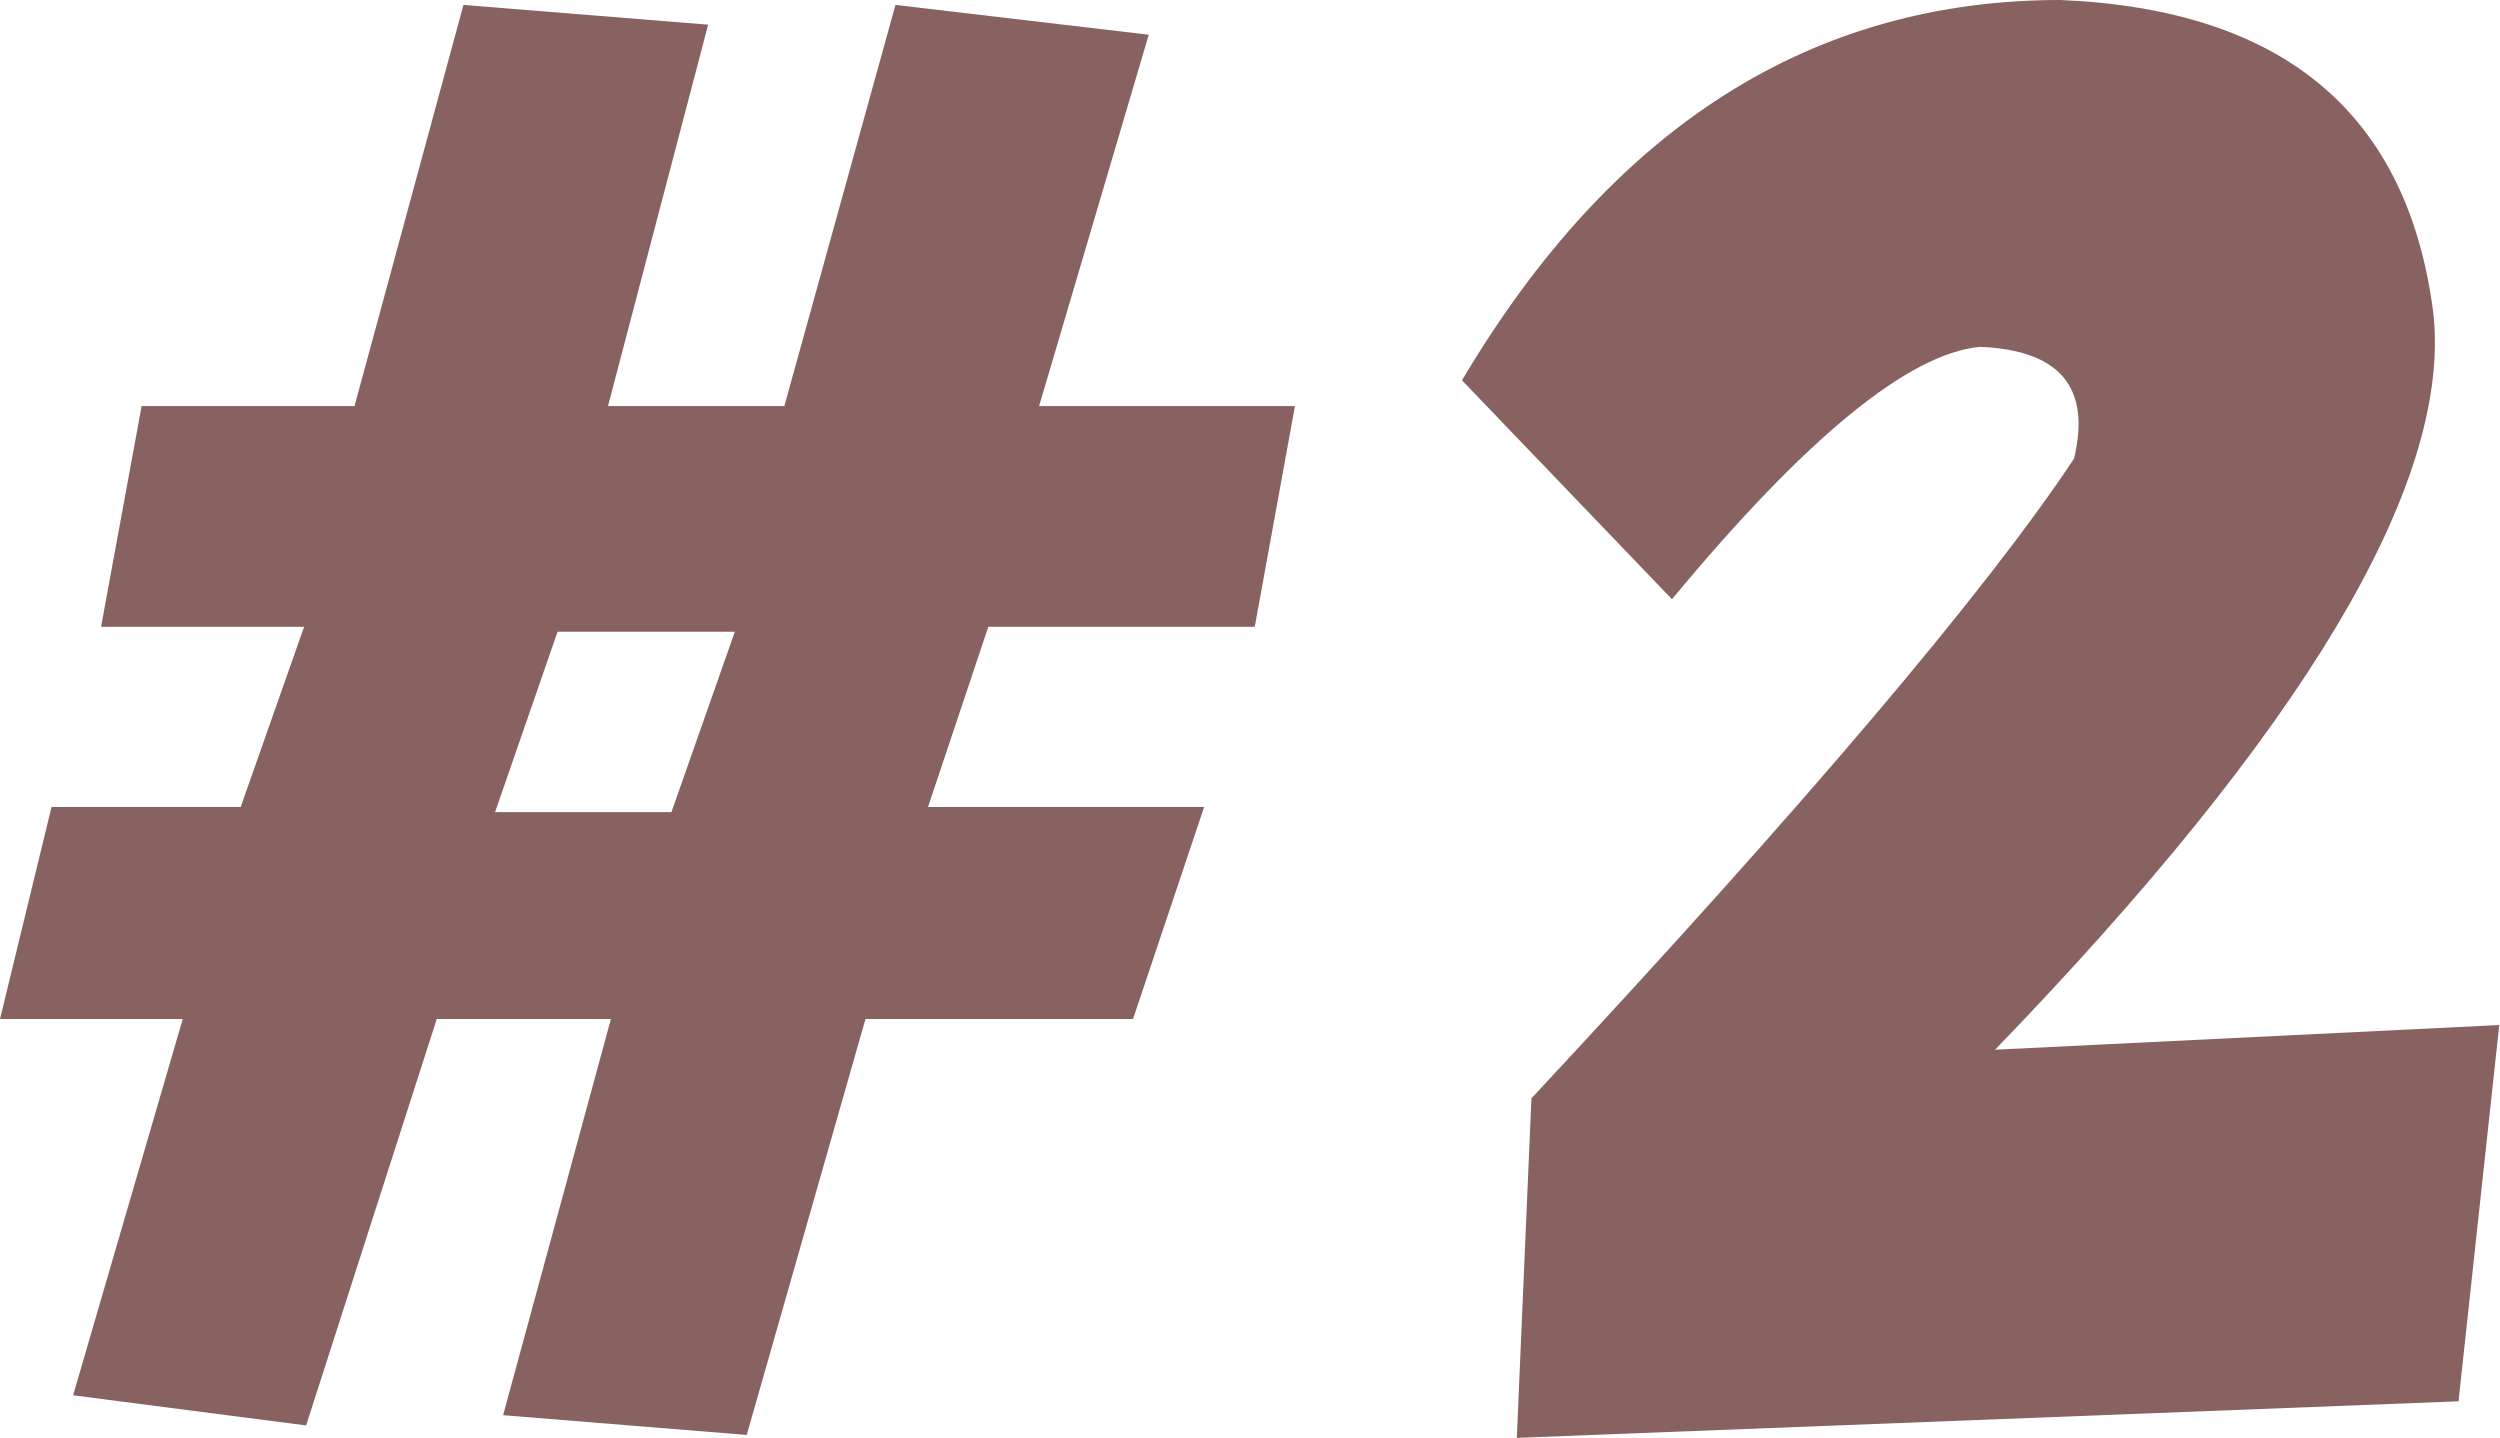 <?xml version="1.0" encoding="UTF-8"?> <svg xmlns="http://www.w3.org/2000/svg" id="Слой_1" data-name="Слой 1" viewBox="0 0 136.8 78.68"> <defs> <style>.cls-1{fill:#876261;}</style> </defs> <path class="cls-1" d="M25.36.27,38.75,1.35,33.27,22.22h9.65L49,.27,62.86,1.9l-6,20.32h14L68.66,34.3H54.08l-3.3,9.86H65.89L62,55.76H47.36l-6.5,22.76L27.53,77.44l5.9-21.68H23.9L16.75,78,4,76.35l6-20.59H0l2.82-11.6H13.17l3.47-9.86H5.53L7.75,22.22H19.4Zm5.15,34.3-3.42,9.87h9.65l3.47-9.87Z"></path> <path class="cls-1" d="M112.74,0q18.42.77,20.43,17.29,1.35,13.92-24,40.15l27.59-1.35-2.23,20.59L83,78.68,83.8,60.1q22.38-24,29.69-35,1.41-5.85-5.14-6.12-5.86.54-16.86,13.81L80,20.81Q92.35,0,112.74,0Z"></path> </svg> 